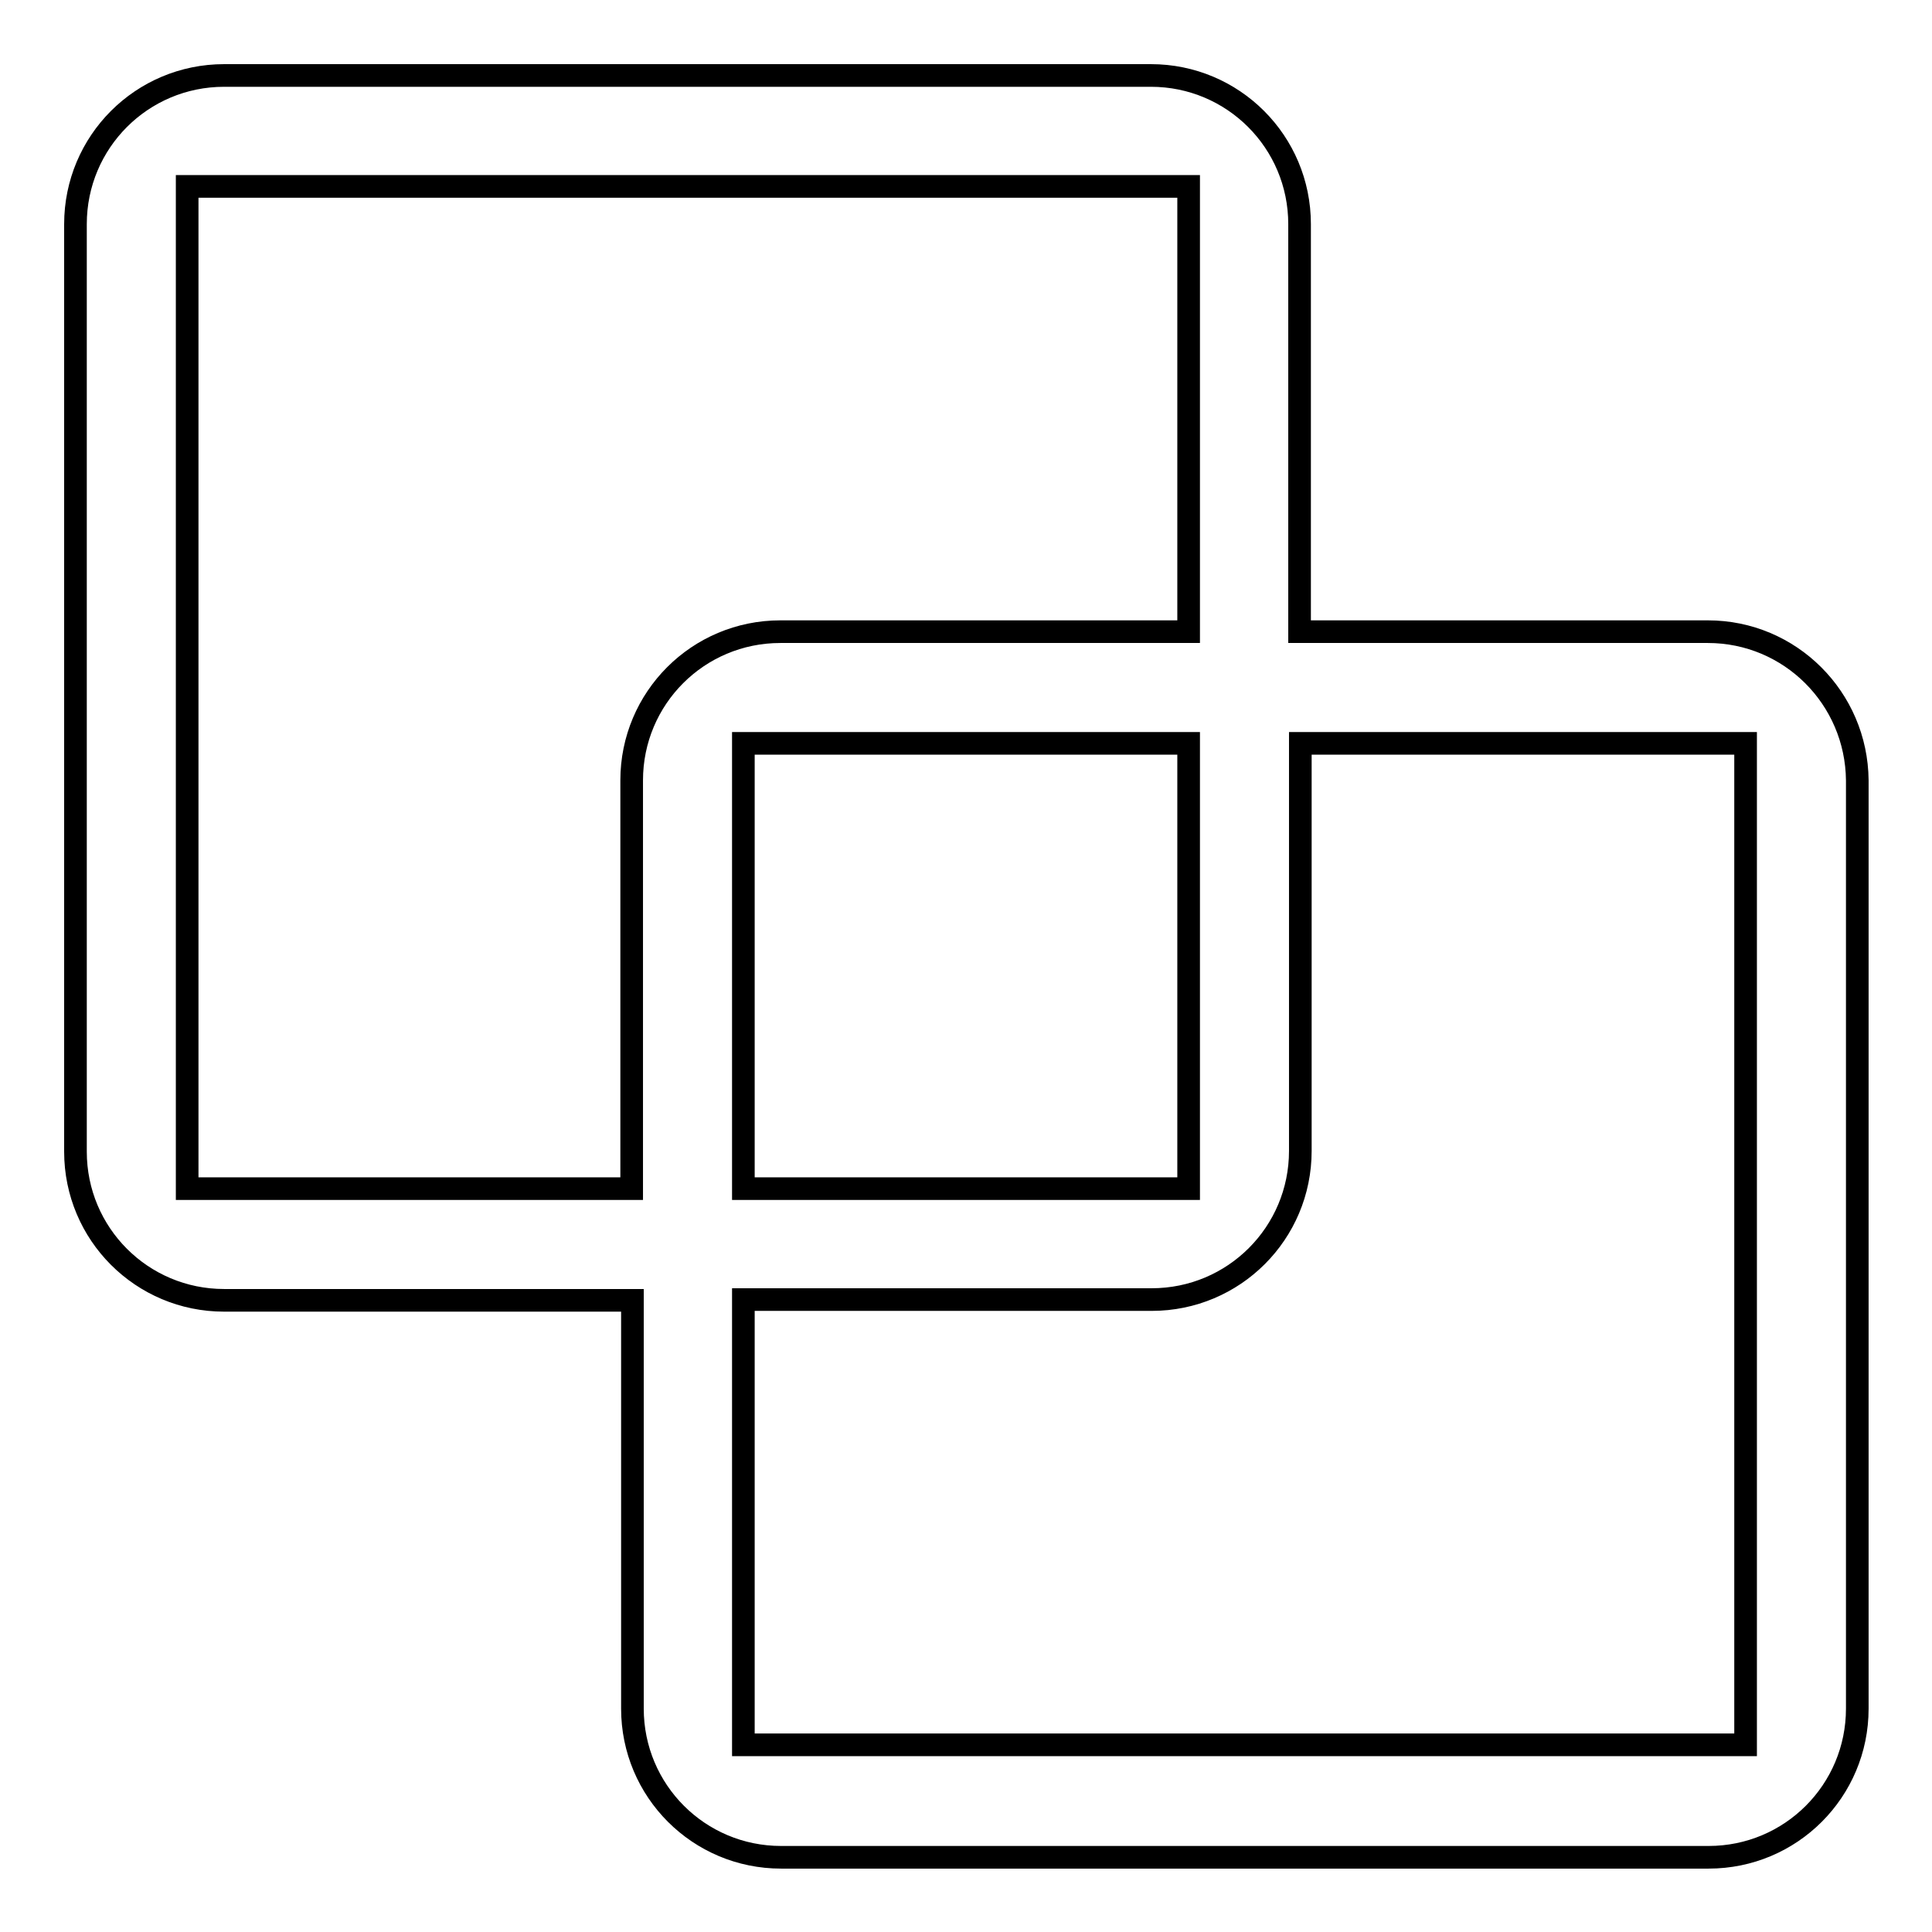 <?xml version="1.0" encoding="utf-8"?>
<!-- Svg Vector Icons : http://www.onlinewebfonts.com/icon -->
<!DOCTYPE svg PUBLIC "-//W3C//DTD SVG 1.1//EN" "http://www.w3.org/Graphics/SVG/1.1/DTD/svg11.dtd">
<svg version="1.1" xmlns="http://www.w3.org/2000/svg" xmlns:xlink="http://www.w3.org/1999/xlink" x="0px" y="0px" viewBox="0 0 256 256" enable-background="new 0 0 256 256" xml:space="preserve">
<g><g><path stroke-width="3" fill-opacity="0" stroke="#000000"  d="M226.3,83.7h-54.1V29.7c0-10.9-8.8-19.7-19.7-19.7H29.7C18.8,10,10,18.8,10,29.7v122.9c0,10.9,8.8,19.7,19.7,19.7h54.1v54.1c0,10.9,8.8,19.7,19.7,19.7h122.9c10.9,0,19.7-8.8,19.7-19.7V103.4C246,92.5,237.2,83.7,226.3,83.7z M24.8,157.5V24.7h132.7v59h-54.1c-10.9,0-19.7,8.8-19.7,19.7v54.1H24.8L24.8,157.5z M157.5,98.5v59h-59v-59H157.5L157.5,98.5z M231.2,231.2H98.5v-59h54.1c10.9,0,19.7-8.8,19.7-19.7V98.5h59V231.2z"/></g></g>
</svg>
